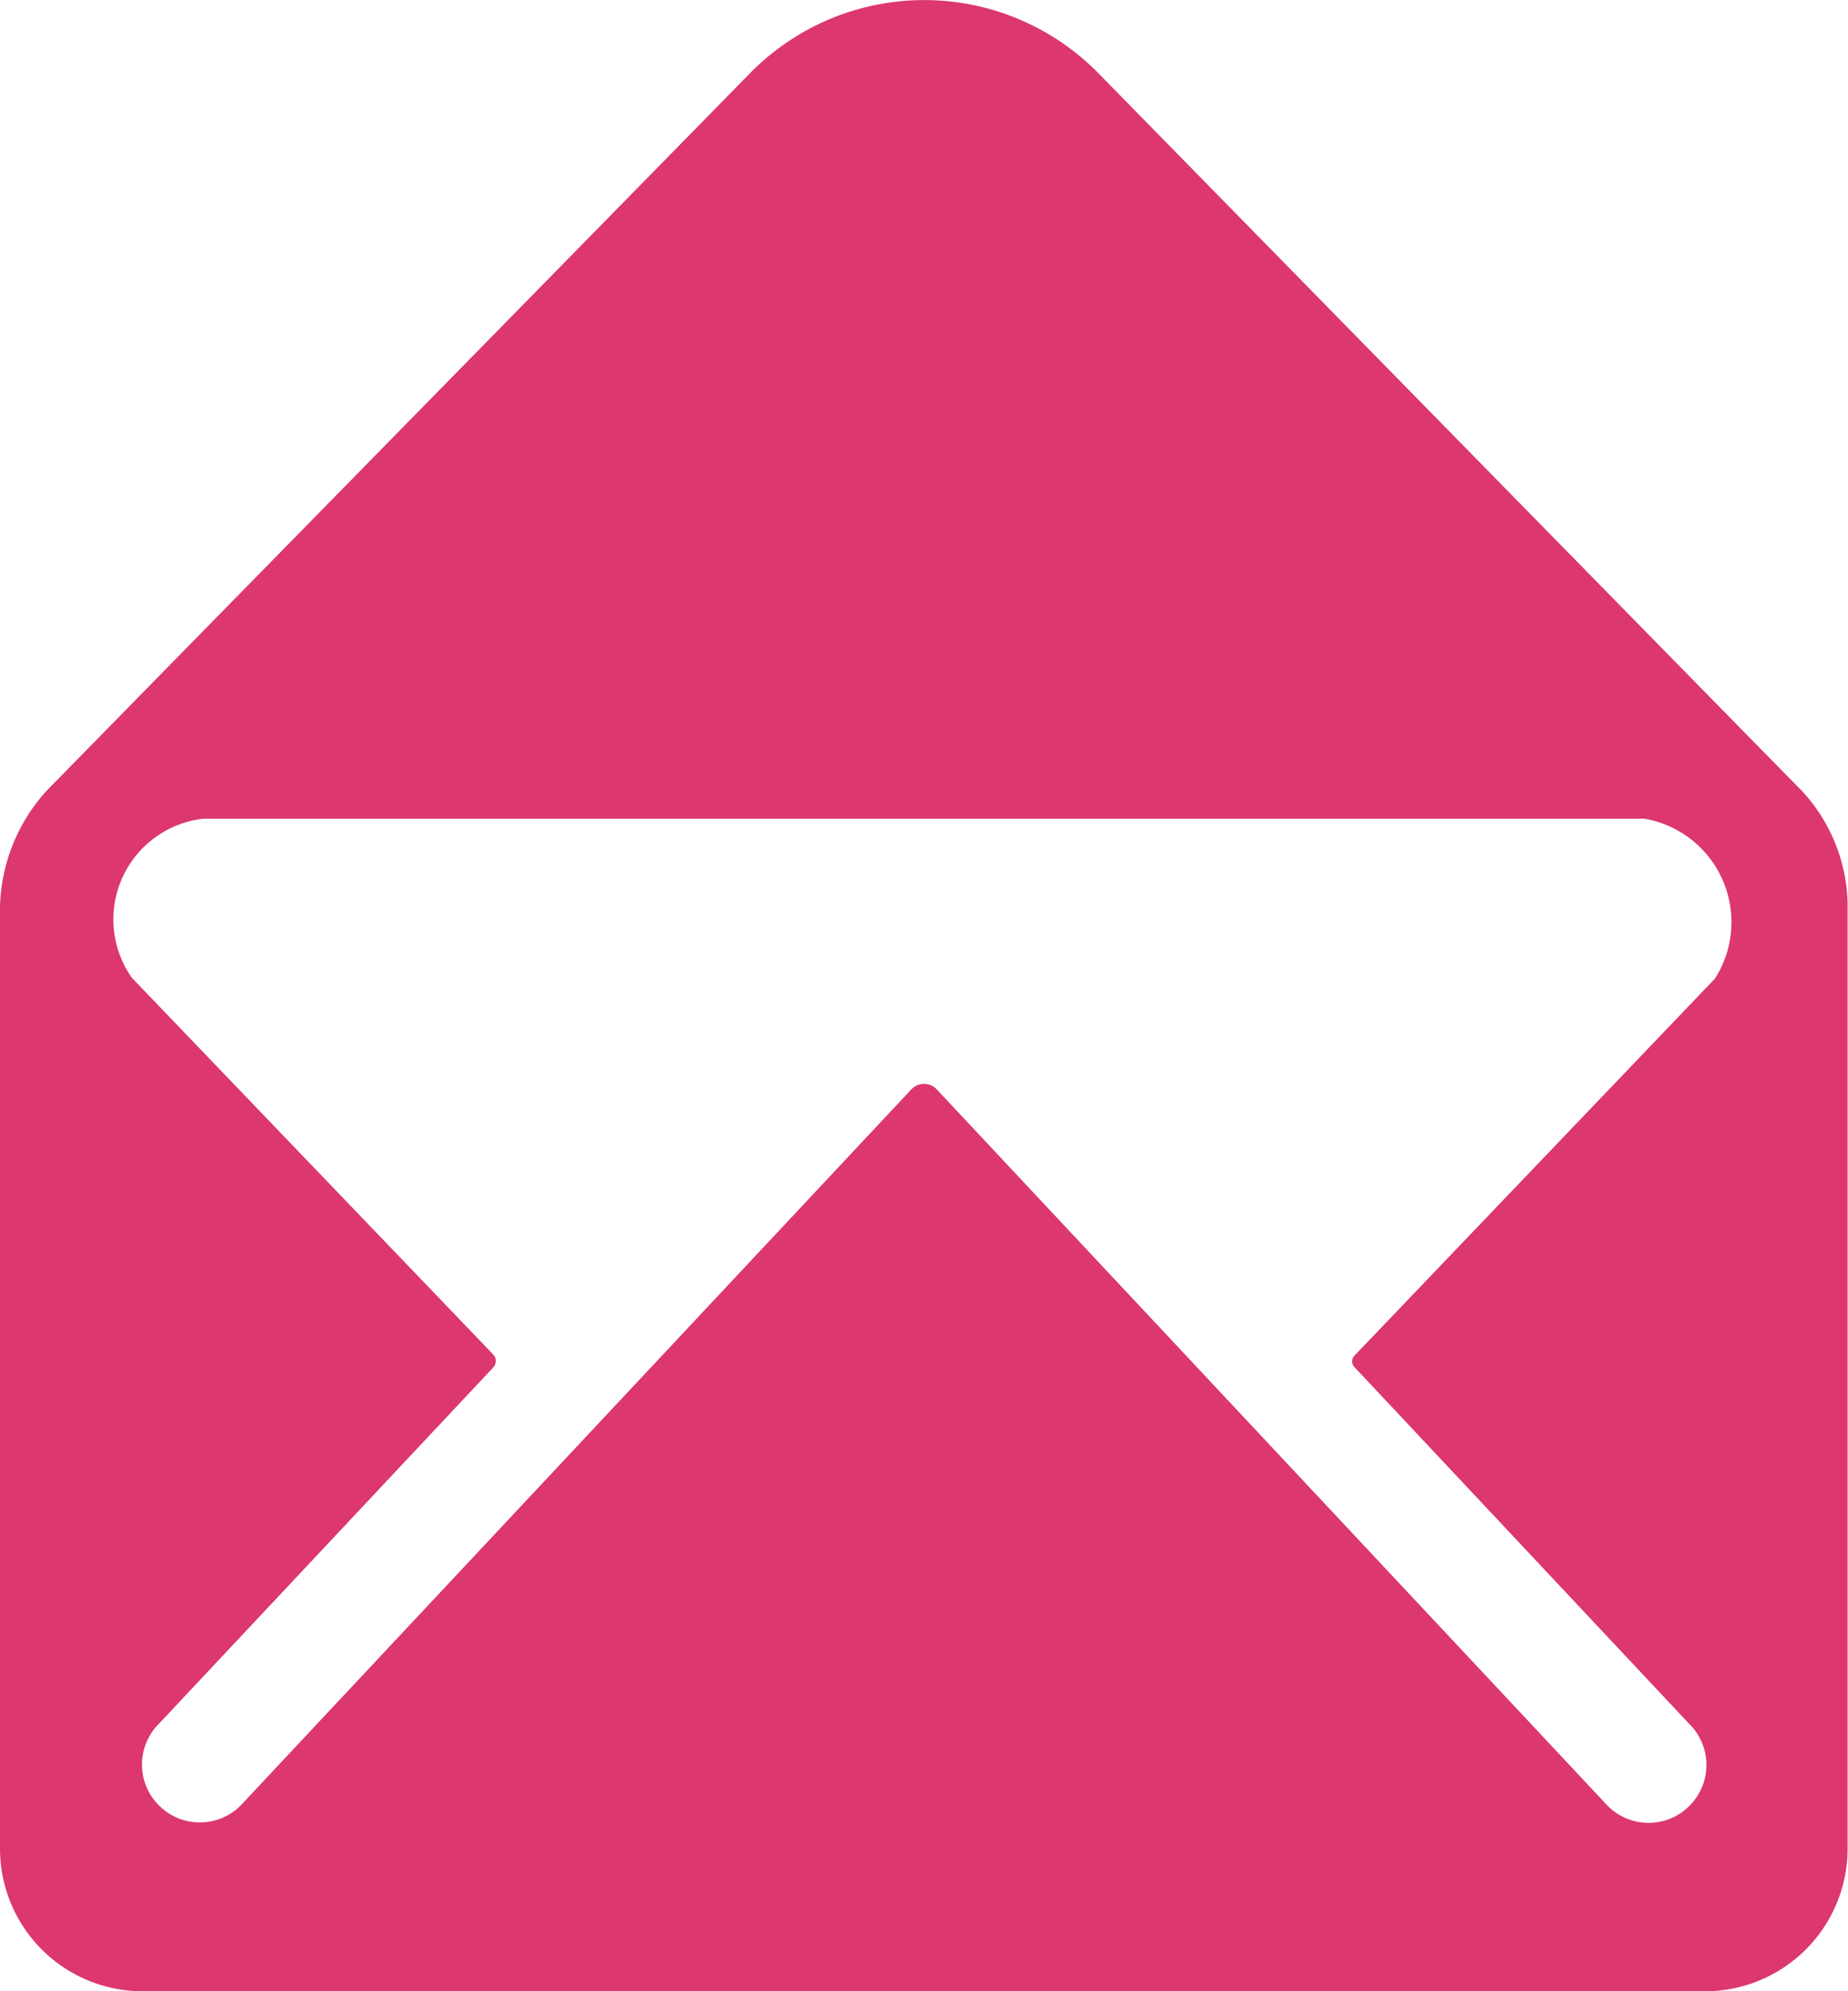 <svg xmlns="http://www.w3.org/2000/svg" viewBox="0 0 22.458 24.186">
  <path id="Icon_ionic-ios-mail-open" data-name="Icon ionic-ios-mail-open" d="M25.266,11.849c-.216-.216-8.546-8.713-8.546-8.713a2.966,2.966,0,0,0-4.232.005S4.2,11.59,3.942,11.854a2.169,2.169,0,0,0-.567,1.409V24.708A1.733,1.733,0,0,0,5.1,26.436h19a1.733,1.733,0,0,0,1.728-1.728v-11.5A2.078,2.078,0,0,0,25.266,11.849Zm-1.047,2.284L19.841,18.71a.1.1,0,0,0,0,.151l4.065,4.33a.7.7,0,0,1,0,.993.7.7,0,0,1-.993,0l-8.152-8.7a.212.212,0,0,0-.313,0L6.3,24.179a.7.7,0,0,1-.993,0,.7.7,0,0,1,0-.993l4.065-4.33a.115.115,0,0,0,0-.151L4.978,14.127a1.231,1.231,0,0,1,.869-1.933H23.36A1.275,1.275,0,0,1,24.219,14.132Z" transform="translate(-3.375 -2.25)" fill="#dc376e"/>
</svg>
